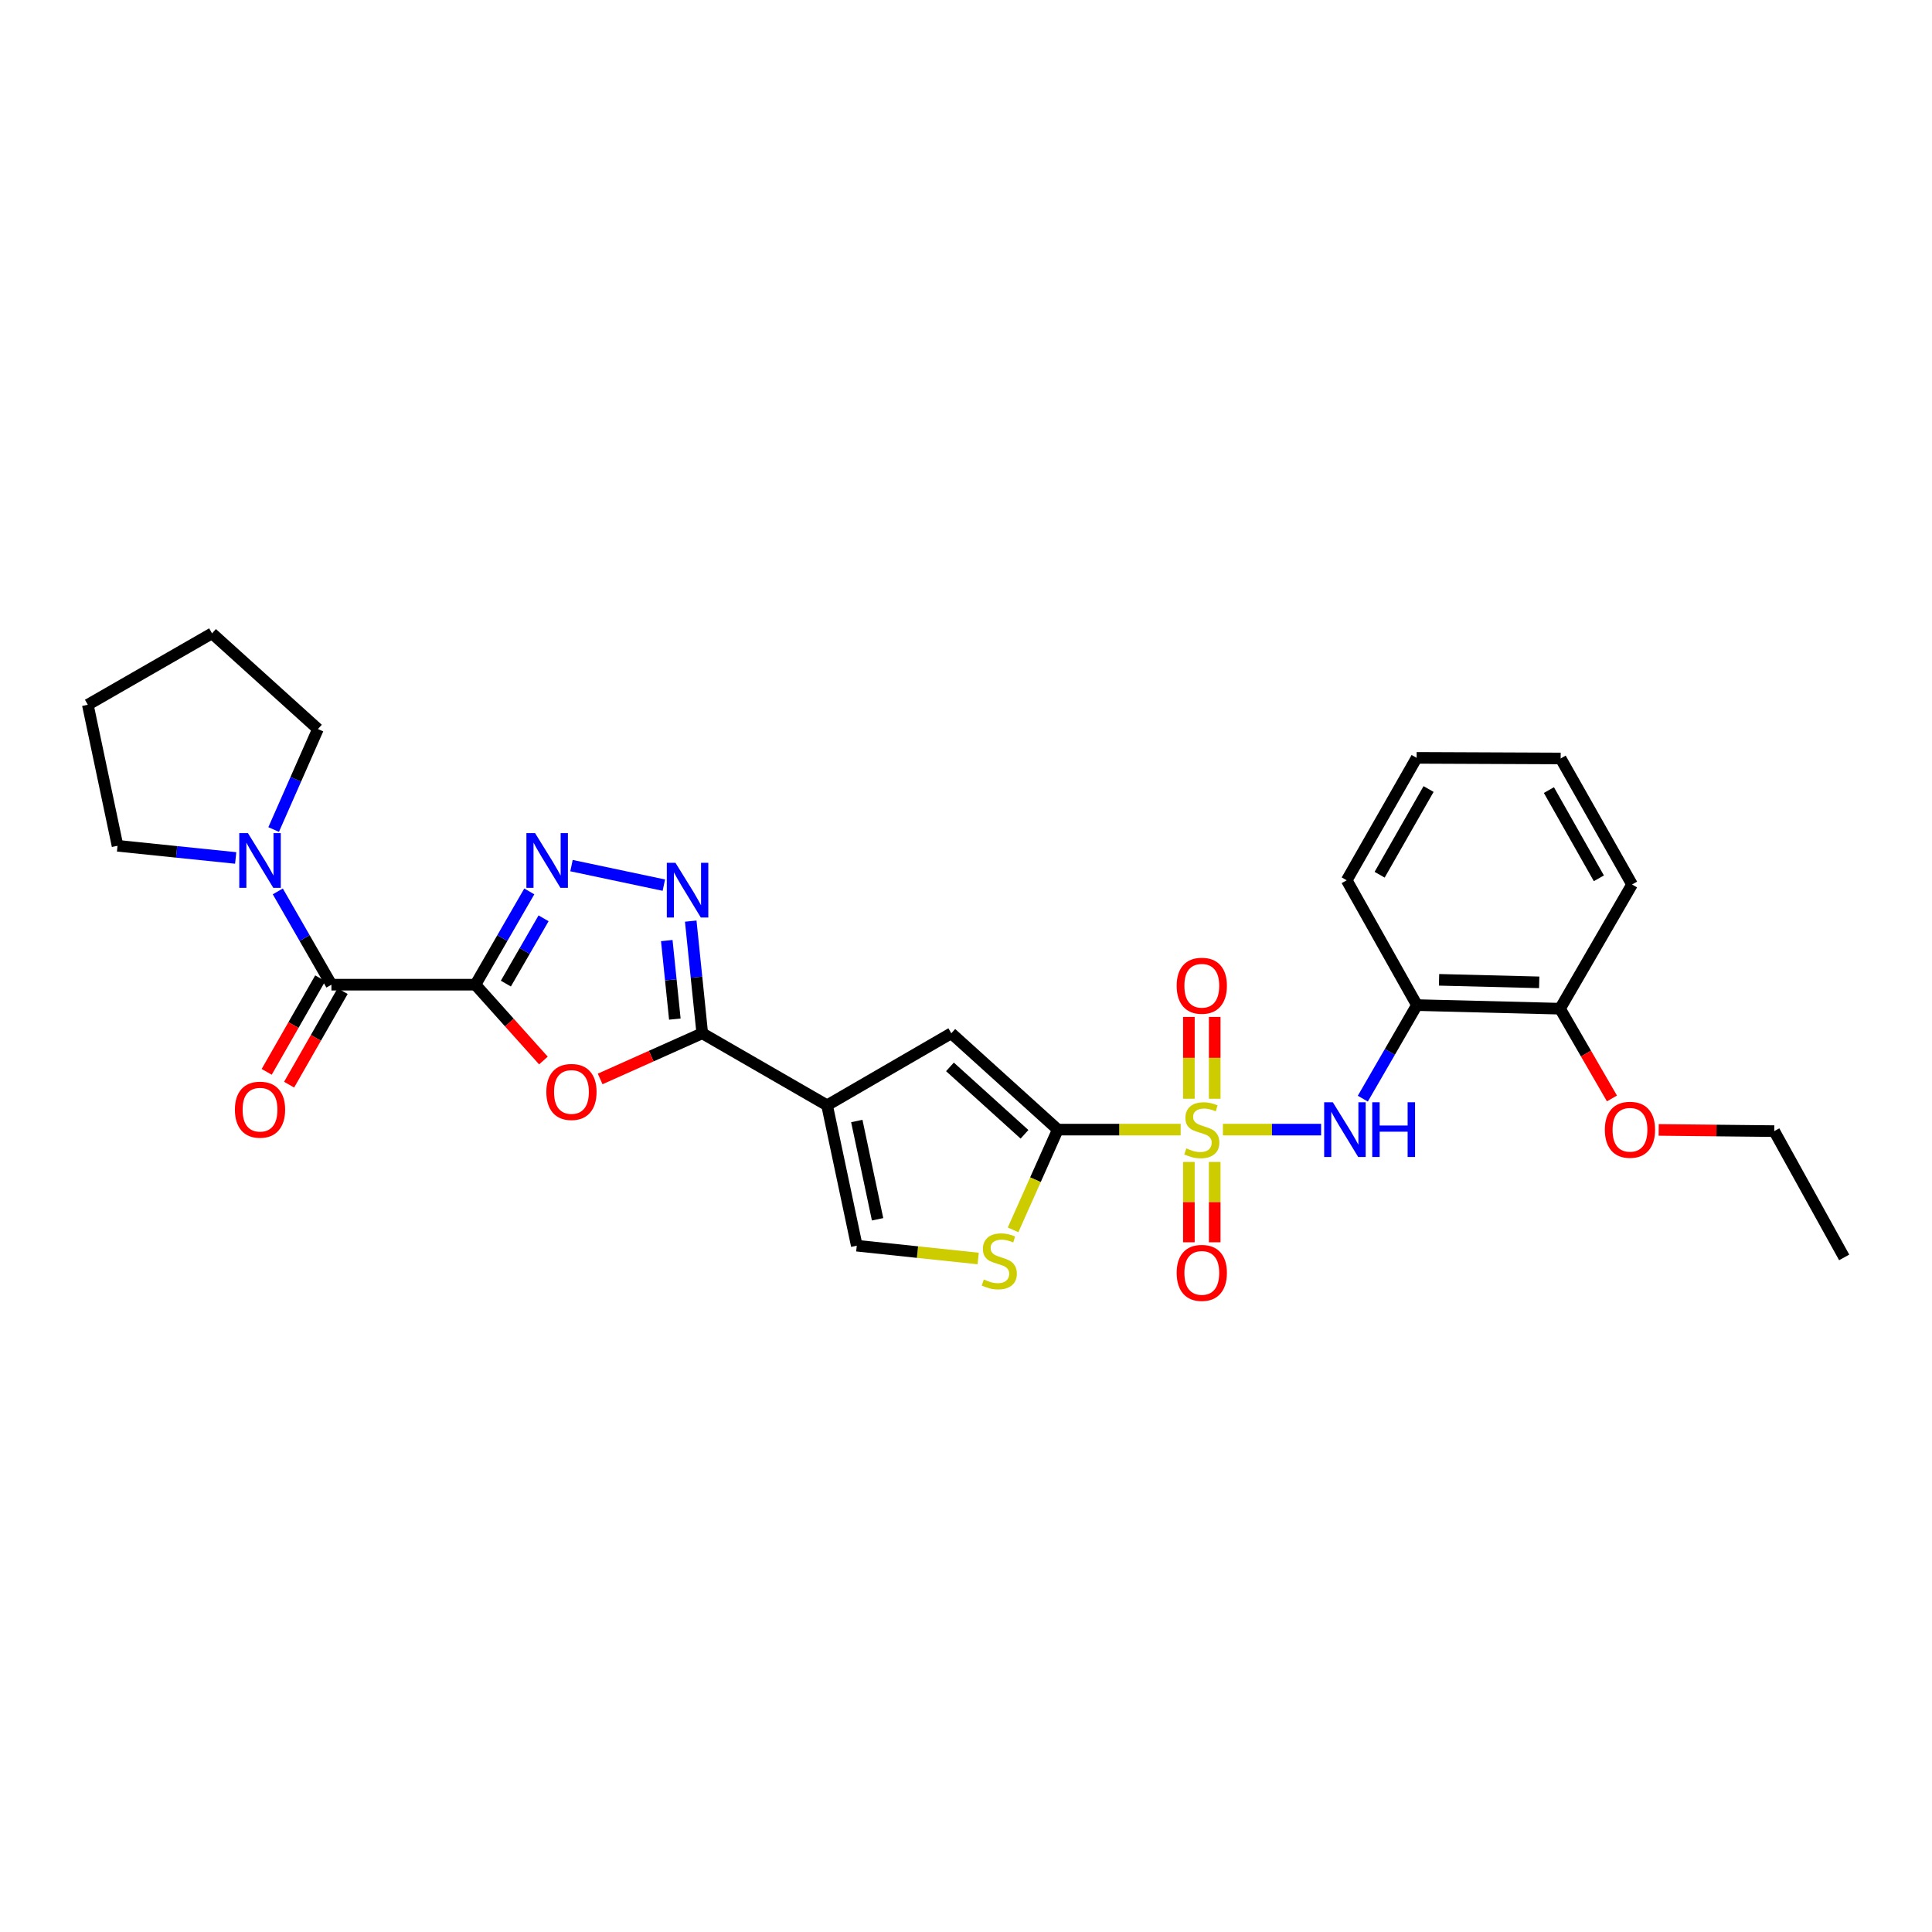 <?xml version='1.0' encoding='iso-8859-1'?>
<svg version='1.1' baseProfile='full'
              xmlns='http://www.w3.org/2000/svg'
                      xmlns:rdkit='http://www.rdkit.org/xml'
                      xmlns:xlink='http://www.w3.org/1999/xlink'
                  xml:space='preserve'
width='1000px' height='1000px' viewBox='0 0 1000 1000'>
<!-- END OF HEADER -->
<rect style='opacity:1.0;fill:#FFFFFF;stroke:none' width='1000' height='1000' x='0' y='0'> </rect>
<path class='bond-1' d='M 611.102,584.686 L 579.307,584.686' style='fill:none;fill-rule:evenodd;stroke:#CCCC00;stroke-width:6px;stroke-linecap:butt;stroke-linejoin:miter;stroke-opacity:1' />
<path class='bond-1' d='M 579.307,584.686 L 547.513,584.686' style='fill:none;fill-rule:evenodd;stroke:#000000;stroke-width:6px;stroke-linecap:butt;stroke-linejoin:miter;stroke-opacity:1' />
<path class='bond-9' d='M 632.977,584.686 L 658.392,584.686' style='fill:none;fill-rule:evenodd;stroke:#CCCC00;stroke-width:6px;stroke-linecap:butt;stroke-linejoin:miter;stroke-opacity:1' />
<path class='bond-9' d='M 658.392,584.686 L 683.806,584.686' style='fill:none;fill-rule:evenodd;stroke:#0000FF;stroke-width:6px;stroke-linecap:butt;stroke-linejoin:miter;stroke-opacity:1' />
<path class='bond-14' d='M 615.363,601.417 L 615.363,622.211' style='fill:none;fill-rule:evenodd;stroke:#CCCC00;stroke-width:6px;stroke-linecap:butt;stroke-linejoin:miter;stroke-opacity:1' />
<path class='bond-14' d='M 615.363,622.211 L 615.363,643.004' style='fill:none;fill-rule:evenodd;stroke:#FF0000;stroke-width:6px;stroke-linecap:butt;stroke-linejoin:miter;stroke-opacity:1' />
<path class='bond-14' d='M 628.728,601.417 L 628.728,622.211' style='fill:none;fill-rule:evenodd;stroke:#CCCC00;stroke-width:6px;stroke-linecap:butt;stroke-linejoin:miter;stroke-opacity:1' />
<path class='bond-14' d='M 628.728,622.211 L 628.728,643.004' style='fill:none;fill-rule:evenodd;stroke:#FF0000;stroke-width:6px;stroke-linecap:butt;stroke-linejoin:miter;stroke-opacity:1' />
<path class='bond-15' d='M 628.728,568.702 L 628.728,547.532' style='fill:none;fill-rule:evenodd;stroke:#CCCC00;stroke-width:6px;stroke-linecap:butt;stroke-linejoin:miter;stroke-opacity:1' />
<path class='bond-15' d='M 628.728,547.532 L 628.728,526.362' style='fill:none;fill-rule:evenodd;stroke:#FF0000;stroke-width:6px;stroke-linecap:butt;stroke-linejoin:miter;stroke-opacity:1' />
<path class='bond-15' d='M 615.363,568.702 L 615.363,547.532' style='fill:none;fill-rule:evenodd;stroke:#CCCC00;stroke-width:6px;stroke-linecap:butt;stroke-linejoin:miter;stroke-opacity:1' />
<path class='bond-15' d='M 615.363,547.532 L 615.363,526.362' style='fill:none;fill-rule:evenodd;stroke:#FF0000;stroke-width:6px;stroke-linecap:butt;stroke-linejoin:miter;stroke-opacity:1' />
<path class='bond-0' d='M 246.079,509.671 L 263.676,529.297' style='fill:none;fill-rule:evenodd;stroke:#000000;stroke-width:6px;stroke-linecap:butt;stroke-linejoin:miter;stroke-opacity:1' />
<path class='bond-0' d='M 263.676,529.297 L 281.274,548.924' style='fill:none;fill-rule:evenodd;stroke:#FF0000;stroke-width:6px;stroke-linecap:butt;stroke-linejoin:miter;stroke-opacity:1' />
<path class='bond-7' d='M 246.079,509.671 L 171.546,509.671' style='fill:none;fill-rule:evenodd;stroke:#000000;stroke-width:6px;stroke-linecap:butt;stroke-linejoin:miter;stroke-opacity:1' />
<path class='bond-31' d='M 246.079,509.671 L 260.02,485.532' style='fill:none;fill-rule:evenodd;stroke:#000000;stroke-width:6px;stroke-linecap:butt;stroke-linejoin:miter;stroke-opacity:1' />
<path class='bond-31' d='M 260.02,485.532 L 273.961,461.393' style='fill:none;fill-rule:evenodd;stroke:#0000FF;stroke-width:6px;stroke-linecap:butt;stroke-linejoin:miter;stroke-opacity:1' />
<path class='bond-31' d='M 261.835,509.113 L 271.594,492.216' style='fill:none;fill-rule:evenodd;stroke:#000000;stroke-width:6px;stroke-linecap:butt;stroke-linejoin:miter;stroke-opacity:1' />
<path class='bond-31' d='M 271.594,492.216 L 281.352,475.319' style='fill:none;fill-rule:evenodd;stroke:#0000FF;stroke-width:6px;stroke-linecap:butt;stroke-linejoin:miter;stroke-opacity:1' />
<path class='bond-8' d='M 547.513,584.686 L 492.389,534.827' style='fill:none;fill-rule:evenodd;stroke:#000000;stroke-width:6px;stroke-linecap:butt;stroke-linejoin:miter;stroke-opacity:1' />
<path class='bond-8' d='M 530.279,587.119 L 491.692,552.217' style='fill:none;fill-rule:evenodd;stroke:#000000;stroke-width:6px;stroke-linecap:butt;stroke-linejoin:miter;stroke-opacity:1' />
<path class='bond-10' d='M 547.513,584.686 L 535.938,610.629' style='fill:none;fill-rule:evenodd;stroke:#000000;stroke-width:6px;stroke-linecap:butt;stroke-linejoin:miter;stroke-opacity:1' />
<path class='bond-10' d='M 535.938,610.629 L 524.362,636.573' style='fill:none;fill-rule:evenodd;stroke:#CCCC00;stroke-width:6px;stroke-linecap:butt;stroke-linejoin:miter;stroke-opacity:1' />
<path class='bond-2' d='M 428.096,572.1 L 492.389,534.827' style='fill:none;fill-rule:evenodd;stroke:#000000;stroke-width:6px;stroke-linecap:butt;stroke-linejoin:miter;stroke-opacity:1' />
<path class='bond-3' d='M 428.096,572.1 L 363.483,534.827' style='fill:none;fill-rule:evenodd;stroke:#000000;stroke-width:6px;stroke-linecap:butt;stroke-linejoin:miter;stroke-opacity:1' />
<path class='bond-29' d='M 428.096,572.1 L 443.466,644.769' style='fill:none;fill-rule:evenodd;stroke:#000000;stroke-width:6px;stroke-linecap:butt;stroke-linejoin:miter;stroke-opacity:1' />
<path class='bond-29' d='M 443.477,580.235 L 454.236,631.103' style='fill:none;fill-rule:evenodd;stroke:#000000;stroke-width:6px;stroke-linecap:butt;stroke-linejoin:miter;stroke-opacity:1' />
<path class='bond-4' d='M 363.483,534.827 L 337.06,546.644' style='fill:none;fill-rule:evenodd;stroke:#000000;stroke-width:6px;stroke-linecap:butt;stroke-linejoin:miter;stroke-opacity:1' />
<path class='bond-4' d='M 337.06,546.644 L 310.636,558.462' style='fill:none;fill-rule:evenodd;stroke:#FF0000;stroke-width:6px;stroke-linecap:butt;stroke-linejoin:miter;stroke-opacity:1' />
<path class='bond-6' d='M 363.483,534.827 L 360.504,505.798' style='fill:none;fill-rule:evenodd;stroke:#000000;stroke-width:6px;stroke-linecap:butt;stroke-linejoin:miter;stroke-opacity:1' />
<path class='bond-6' d='M 360.504,505.798 L 357.525,476.769' style='fill:none;fill-rule:evenodd;stroke:#0000FF;stroke-width:6px;stroke-linecap:butt;stroke-linejoin:miter;stroke-opacity:1' />
<path class='bond-6' d='M 349.294,527.482 L 347.209,507.162' style='fill:none;fill-rule:evenodd;stroke:#000000;stroke-width:6px;stroke-linecap:butt;stroke-linejoin:miter;stroke-opacity:1' />
<path class='bond-6' d='M 347.209,507.162 L 345.123,486.842' style='fill:none;fill-rule:evenodd;stroke:#0000FF;stroke-width:6px;stroke-linecap:butt;stroke-linejoin:miter;stroke-opacity:1' />
<path class='bond-5' d='M 295.808,448.042 L 343.605,458.151' style='fill:none;fill-rule:evenodd;stroke:#0000FF;stroke-width:6px;stroke-linecap:butt;stroke-linejoin:miter;stroke-opacity:1' />
<path class='bond-12' d='M 171.546,509.671 L 157.669,485.531' style='fill:none;fill-rule:evenodd;stroke:#000000;stroke-width:6px;stroke-linecap:butt;stroke-linejoin:miter;stroke-opacity:1' />
<path class='bond-12' d='M 157.669,485.531 L 143.791,461.391' style='fill:none;fill-rule:evenodd;stroke:#0000FF;stroke-width:6px;stroke-linecap:butt;stroke-linejoin:miter;stroke-opacity:1' />
<path class='bond-16' d='M 165.746,506.352 L 151.893,530.568' style='fill:none;fill-rule:evenodd;stroke:#000000;stroke-width:6px;stroke-linecap:butt;stroke-linejoin:miter;stroke-opacity:1' />
<path class='bond-16' d='M 151.893,530.568 L 138.04,554.784' style='fill:none;fill-rule:evenodd;stroke:#FF0000;stroke-width:6px;stroke-linecap:butt;stroke-linejoin:miter;stroke-opacity:1' />
<path class='bond-16' d='M 177.347,512.989 L 163.494,537.205' style='fill:none;fill-rule:evenodd;stroke:#000000;stroke-width:6px;stroke-linecap:butt;stroke-linejoin:miter;stroke-opacity:1' />
<path class='bond-16' d='M 163.494,537.205 L 149.641,561.42' style='fill:none;fill-rule:evenodd;stroke:#FF0000;stroke-width:6px;stroke-linecap:butt;stroke-linejoin:miter;stroke-opacity:1' />
<path class='bond-13' d='M 705.39,568.664 L 719.394,544.45' style='fill:none;fill-rule:evenodd;stroke:#0000FF;stroke-width:6px;stroke-linecap:butt;stroke-linejoin:miter;stroke-opacity:1' />
<path class='bond-13' d='M 719.394,544.45 L 733.398,520.236' style='fill:none;fill-rule:evenodd;stroke:#000000;stroke-width:6px;stroke-linecap:butt;stroke-linejoin:miter;stroke-opacity:1' />
<path class='bond-11' d='M 506.299,651.397 L 474.882,648.083' style='fill:none;fill-rule:evenodd;stroke:#CCCC00;stroke-width:6px;stroke-linecap:butt;stroke-linejoin:miter;stroke-opacity:1' />
<path class='bond-11' d='M 474.882,648.083 L 443.466,644.769' style='fill:none;fill-rule:evenodd;stroke:#000000;stroke-width:6px;stroke-linecap:butt;stroke-linejoin:miter;stroke-opacity:1' />
<path class='bond-19' d='M 141.643,429.359 L 153.101,403.358' style='fill:none;fill-rule:evenodd;stroke:#0000FF;stroke-width:6px;stroke-linecap:butt;stroke-linejoin:miter;stroke-opacity:1' />
<path class='bond-19' d='M 153.101,403.358 L 164.559,377.356' style='fill:none;fill-rule:evenodd;stroke:#000000;stroke-width:6px;stroke-linecap:butt;stroke-linejoin:miter;stroke-opacity:1' />
<path class='bond-20' d='M 121.991,444.08 L 91.415,440.931' style='fill:none;fill-rule:evenodd;stroke:#0000FF;stroke-width:6px;stroke-linecap:butt;stroke-linejoin:miter;stroke-opacity:1' />
<path class='bond-20' d='M 91.415,440.931 L 60.839,437.781' style='fill:none;fill-rule:evenodd;stroke:#000000;stroke-width:6px;stroke-linecap:butt;stroke-linejoin:miter;stroke-opacity:1' />
<path class='bond-17' d='M 733.398,520.236 L 807.47,522.1' style='fill:none;fill-rule:evenodd;stroke:#000000;stroke-width:6px;stroke-linecap:butt;stroke-linejoin:miter;stroke-opacity:1' />
<path class='bond-17' d='M 744.845,507.155 L 796.696,508.46' style='fill:none;fill-rule:evenodd;stroke:#000000;stroke-width:6px;stroke-linecap:butt;stroke-linejoin:miter;stroke-opacity:1' />
<path class='bond-21' d='M 733.398,520.236 L 697.06,455.631' style='fill:none;fill-rule:evenodd;stroke:#000000;stroke-width:6px;stroke-linecap:butt;stroke-linejoin:miter;stroke-opacity:1' />
<path class='bond-18' d='M 807.47,522.1 L 820.905,545.329' style='fill:none;fill-rule:evenodd;stroke:#000000;stroke-width:6px;stroke-linecap:butt;stroke-linejoin:miter;stroke-opacity:1' />
<path class='bond-18' d='M 820.905,545.329 L 834.34,568.558' style='fill:none;fill-rule:evenodd;stroke:#FF0000;stroke-width:6px;stroke-linecap:butt;stroke-linejoin:miter;stroke-opacity:1' />
<path class='bond-22' d='M 807.47,522.1 L 844.744,457.807' style='fill:none;fill-rule:evenodd;stroke:#000000;stroke-width:6px;stroke-linecap:butt;stroke-linejoin:miter;stroke-opacity:1' />
<path class='bond-23' d='M 858.535,584.841 L 888.442,585.153' style='fill:none;fill-rule:evenodd;stroke:#FF0000;stroke-width:6px;stroke-linecap:butt;stroke-linejoin:miter;stroke-opacity:1' />
<path class='bond-23' d='M 888.442,585.153 L 918.348,585.465' style='fill:none;fill-rule:evenodd;stroke:#000000;stroke-width:6px;stroke-linecap:butt;stroke-linejoin:miter;stroke-opacity:1' />
<path class='bond-25' d='M 164.559,377.356 L 109.748,327.824' style='fill:none;fill-rule:evenodd;stroke:#000000;stroke-width:6px;stroke-linecap:butt;stroke-linejoin:miter;stroke-opacity:1' />
<path class='bond-24' d='M 60.839,437.781 L 45.455,364.786' style='fill:none;fill-rule:evenodd;stroke:#000000;stroke-width:6px;stroke-linecap:butt;stroke-linejoin:miter;stroke-opacity:1' />
<path class='bond-26' d='M 697.06,455.631 L 733.25,392.266' style='fill:none;fill-rule:evenodd;stroke:#000000;stroke-width:6px;stroke-linecap:butt;stroke-linejoin:miter;stroke-opacity:1' />
<path class='bond-26' d='M 714.094,452.755 L 739.427,408.399' style='fill:none;fill-rule:evenodd;stroke:#000000;stroke-width:6px;stroke-linecap:butt;stroke-linejoin:miter;stroke-opacity:1' />
<path class='bond-30' d='M 844.744,457.807 L 807.797,392.578' style='fill:none;fill-rule:evenodd;stroke:#000000;stroke-width:6px;stroke-linecap:butt;stroke-linejoin:miter;stroke-opacity:1' />
<path class='bond-30' d='M 827.573,454.609 L 801.71,408.949' style='fill:none;fill-rule:evenodd;stroke:#000000;stroke-width:6px;stroke-linecap:butt;stroke-linejoin:miter;stroke-opacity:1' />
<path class='bond-27' d='M 918.348,585.465 L 954.545,650.835' style='fill:none;fill-rule:evenodd;stroke:#000000;stroke-width:6px;stroke-linecap:butt;stroke-linejoin:miter;stroke-opacity:1' />
<path class='bond-32' d='M 45.455,364.786 L 109.748,327.824' style='fill:none;fill-rule:evenodd;stroke:#000000;stroke-width:6px;stroke-linecap:butt;stroke-linejoin:miter;stroke-opacity:1' />
<path class='bond-28' d='M 733.25,392.266 L 807.797,392.578' style='fill:none;fill-rule:evenodd;stroke:#000000;stroke-width:6px;stroke-linecap:butt;stroke-linejoin:miter;stroke-opacity:1' />
<path  class='atom-0' d='M 614.045 594.406
Q 614.365 594.526, 615.685 595.086
Q 617.005 595.646, 618.445 596.006
Q 619.925 596.326, 621.365 596.326
Q 624.045 596.326, 625.605 595.046
Q 627.165 593.726, 627.165 591.446
Q 627.165 589.886, 626.365 588.926
Q 625.605 587.966, 624.405 587.446
Q 623.205 586.926, 621.205 586.326
Q 618.685 585.566, 617.165 584.846
Q 615.685 584.126, 614.605 582.606
Q 613.565 581.086, 613.565 578.526
Q 613.565 574.966, 615.965 572.766
Q 618.405 570.566, 623.205 570.566
Q 626.485 570.566, 630.205 572.126
L 629.285 575.206
Q 625.885 573.806, 623.325 573.806
Q 620.565 573.806, 619.045 574.966
Q 617.525 576.086, 617.565 578.046
Q 617.565 579.566, 618.325 580.486
Q 619.125 581.406, 620.245 581.926
Q 621.405 582.446, 623.325 583.046
Q 625.885 583.846, 627.405 584.646
Q 628.925 585.446, 630.005 587.086
Q 631.125 588.686, 631.125 591.446
Q 631.125 595.366, 628.485 597.486
Q 625.885 599.566, 621.525 599.566
Q 619.005 599.566, 617.085 599.006
Q 615.205 598.486, 612.965 597.566
L 614.045 594.406
' fill='#CCCC00'/>
<path  class='atom-5' d='M 282.782 565.186
Q 282.782 558.386, 286.142 554.586
Q 289.502 550.786, 295.782 550.786
Q 302.062 550.786, 305.422 554.586
Q 308.782 558.386, 308.782 565.186
Q 308.782 572.066, 305.382 575.986
Q 301.982 579.866, 295.782 579.866
Q 289.542 579.866, 286.142 575.986
Q 282.782 572.106, 282.782 565.186
M 295.782 576.666
Q 300.102 576.666, 302.422 573.786
Q 304.782 570.866, 304.782 565.186
Q 304.782 559.626, 302.422 556.826
Q 300.102 553.986, 295.782 553.986
Q 291.462 553.986, 289.102 556.786
Q 286.782 559.586, 286.782 565.186
Q 286.782 570.906, 289.102 573.786
Q 291.462 576.666, 295.782 576.666
' fill='#FF0000'/>
<path  class='atom-6' d='M 276.951 431.217
L 286.231 446.217
Q 287.151 447.697, 288.631 450.377
Q 290.111 453.057, 290.191 453.217
L 290.191 431.217
L 293.951 431.217
L 293.951 459.537
L 290.071 459.537
L 280.111 443.137
Q 278.951 441.217, 277.711 439.017
Q 276.511 436.817, 276.151 436.137
L 276.151 459.537
L 272.471 459.537
L 272.471 431.217
L 276.951 431.217
' fill='#0000FF'/>
<path  class='atom-7' d='M 349.62 446.587
L 358.9 461.587
Q 359.82 463.067, 361.3 465.747
Q 362.78 468.427, 362.86 468.587
L 362.86 446.587
L 366.62 446.587
L 366.62 474.907
L 362.74 474.907
L 352.78 458.507
Q 351.62 456.587, 350.38 454.387
Q 349.18 452.187, 348.82 451.507
L 348.82 474.907
L 345.14 474.907
L 345.14 446.587
L 349.62 446.587
' fill='#0000FF'/>
<path  class='atom-10' d='M 689.865 570.526
L 699.145 585.526
Q 700.065 587.006, 701.545 589.686
Q 703.025 592.366, 703.105 592.526
L 703.105 570.526
L 706.865 570.526
L 706.865 598.846
L 702.985 598.846
L 693.025 582.446
Q 691.865 580.526, 690.625 578.326
Q 689.425 576.126, 689.065 575.446
L 689.065 598.846
L 685.385 598.846
L 685.385 570.526
L 689.865 570.526
' fill='#0000FF'/>
<path  class='atom-10' d='M 710.265 570.526
L 714.105 570.526
L 714.105 582.566
L 728.585 582.566
L 728.585 570.526
L 732.425 570.526
L 732.425 598.846
L 728.585 598.846
L 728.585 585.766
L 714.105 585.766
L 714.105 598.846
L 710.265 598.846
L 710.265 570.526
' fill='#0000FF'/>
<path  class='atom-11' d='M 509.233 662.27
Q 509.553 662.39, 510.873 662.95
Q 512.193 663.51, 513.633 663.87
Q 515.113 664.19, 516.553 664.19
Q 519.233 664.19, 520.793 662.91
Q 522.353 661.59, 522.353 659.31
Q 522.353 657.75, 521.553 656.79
Q 520.793 655.83, 519.593 655.31
Q 518.393 654.79, 516.393 654.19
Q 513.873 653.43, 512.353 652.71
Q 510.873 651.99, 509.793 650.47
Q 508.753 648.95, 508.753 646.39
Q 508.753 642.83, 511.153 640.63
Q 513.593 638.43, 518.393 638.43
Q 521.673 638.43, 525.393 639.99
L 524.473 643.07
Q 521.073 641.67, 518.513 641.67
Q 515.753 641.67, 514.233 642.83
Q 512.713 643.95, 512.753 645.91
Q 512.753 647.43, 513.513 648.35
Q 514.313 649.27, 515.433 649.79
Q 516.593 650.31, 518.513 650.91
Q 521.073 651.71, 522.593 652.51
Q 524.113 653.31, 525.193 654.95
Q 526.313 656.55, 526.313 659.31
Q 526.313 663.23, 523.673 665.35
Q 521.073 667.43, 516.713 667.43
Q 514.193 667.43, 512.273 666.87
Q 510.393 666.35, 508.153 665.43
L 509.233 662.27
' fill='#CCCC00'/>
<path  class='atom-13' d='M 128.325 431.217
L 137.605 446.217
Q 138.525 447.697, 140.005 450.377
Q 141.485 453.057, 141.565 453.217
L 141.565 431.217
L 145.325 431.217
L 145.325 459.537
L 141.445 459.537
L 131.485 443.137
Q 130.325 441.217, 129.085 439.017
Q 127.885 436.817, 127.525 436.137
L 127.525 459.537
L 123.845 459.537
L 123.845 431.217
L 128.325 431.217
' fill='#0000FF'/>
<path  class='atom-15' d='M 609.045 658.838
Q 609.045 652.038, 612.405 648.238
Q 615.765 644.438, 622.045 644.438
Q 628.325 644.438, 631.685 648.238
Q 635.045 652.038, 635.045 658.838
Q 635.045 665.718, 631.645 669.638
Q 628.245 673.518, 622.045 673.518
Q 615.805 673.518, 612.405 669.638
Q 609.045 665.758, 609.045 658.838
M 622.045 670.318
Q 626.365 670.318, 628.685 667.438
Q 631.045 664.518, 631.045 658.838
Q 631.045 653.278, 628.685 650.478
Q 626.365 647.638, 622.045 647.638
Q 617.725 647.638, 615.365 650.438
Q 613.045 653.238, 613.045 658.838
Q 613.045 664.558, 615.365 667.438
Q 617.725 670.318, 622.045 670.318
' fill='#FF0000'/>
<path  class='atom-16' d='M 609.045 510.218
Q 609.045 503.418, 612.405 499.618
Q 615.765 495.818, 622.045 495.818
Q 628.325 495.818, 631.685 499.618
Q 635.045 503.418, 635.045 510.218
Q 635.045 517.098, 631.645 521.018
Q 628.245 524.898, 622.045 524.898
Q 615.805 524.898, 612.405 521.018
Q 609.045 517.138, 609.045 510.218
M 622.045 521.698
Q 626.365 521.698, 628.685 518.818
Q 631.045 515.898, 631.045 510.218
Q 631.045 504.658, 628.685 501.858
Q 626.365 499.018, 622.045 499.018
Q 617.725 499.018, 615.365 501.818
Q 613.045 504.618, 613.045 510.218
Q 613.045 515.938, 615.365 518.818
Q 617.725 521.698, 622.045 521.698
' fill='#FF0000'/>
<path  class='atom-17' d='M 121.585 574.363
Q 121.585 567.563, 124.945 563.763
Q 128.305 559.963, 134.585 559.963
Q 140.865 559.963, 144.225 563.763
Q 147.585 567.563, 147.585 574.363
Q 147.585 581.243, 144.185 585.163
Q 140.785 589.043, 134.585 589.043
Q 128.345 589.043, 124.945 585.163
Q 121.585 581.283, 121.585 574.363
M 134.585 585.843
Q 138.905 585.843, 141.225 582.963
Q 143.585 580.043, 143.585 574.363
Q 143.585 568.803, 141.225 566.003
Q 138.905 563.163, 134.585 563.163
Q 130.265 563.163, 127.905 565.963
Q 125.585 568.763, 125.585 574.363
Q 125.585 580.083, 127.905 582.963
Q 130.265 585.843, 134.585 585.843
' fill='#FF0000'/>
<path  class='atom-19' d='M 830.667 584.766
Q 830.667 577.966, 834.027 574.166
Q 837.387 570.366, 843.667 570.366
Q 849.947 570.366, 853.307 574.166
Q 856.667 577.966, 856.667 584.766
Q 856.667 591.646, 853.267 595.566
Q 849.867 599.446, 843.667 599.446
Q 837.427 599.446, 834.027 595.566
Q 830.667 591.686, 830.667 584.766
M 843.667 596.246
Q 847.987 596.246, 850.307 593.366
Q 852.667 590.446, 852.667 584.766
Q 852.667 579.206, 850.307 576.406
Q 847.987 573.566, 843.667 573.566
Q 839.347 573.566, 836.987 576.366
Q 834.667 579.166, 834.667 584.766
Q 834.667 590.486, 836.987 593.366
Q 839.347 596.246, 843.667 596.246
' fill='#FF0000'/>
</svg>
